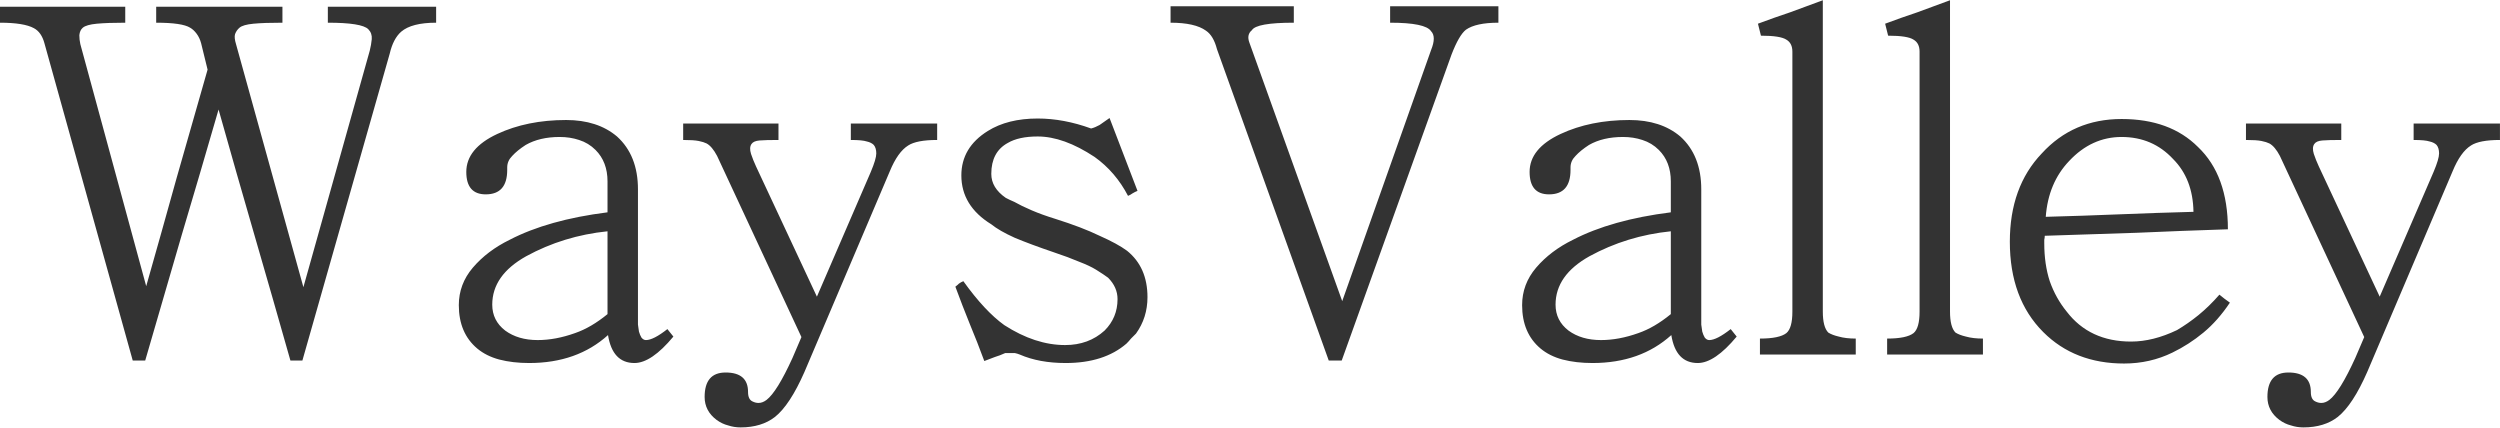 <svg width="4008" height="686" viewBox="0 0 4008 686" fill="none" xmlns="http://www.w3.org/2000/svg">
<path d="M699.2 36.4C673.067 36.4 654.4 41.2 643.2 50.8C634.667 58.267 628.533 70 624.8 86L484.8 578H465.6C446.4 510.267 427.2 443.333 408 377.2C388.8 311.067 369.6 243.867 350.4 175.6C330.667 243.867 310.933 311.067 291.2 377.2C272 443.333 252.533 510.267 232.8 578H212.8L71.2 69.2C68 57.467 62.4 49.467 54.4 45.2C43.733 39.333 25.6 36.4 5.66244e-07 36.4V10.8H200.8V36.4C182.133 36.4 166.933 36.933 155.2 38C144 39.067 136.533 41.2 132.8 44.4C129.6 47.067 127.733 51.067 127.2 56.4C127.2 61.2 127.733 66 128.8 70.8L234.4 458.8C250.933 400.667 267.2 342.8 283.2 285.2C299.733 227.6 316.267 169.733 332.8 111.6L322.4 69.2C320.8 63.333 318.4 58.267 315.2 54C312 49.733 308.533 46.533 304.8 44.4C296.267 39.067 278.133 36.4 250.4 36.4V10.8H452.8V36.4C433.067 36.4 417.6 36.933 406.4 38C395.2 39.067 387.733 41.2 384 44.4C380.8 47.067 378.4 50.533 376.8 54.8C375.733 58.533 376.267 63.867 378.4 70.8L486.4 460.4L592.8 81.2C594.4 74.8 595.467 68.667 596 62.8C596.533 56.4 594.667 51.067 590.4 46.8C583.467 39.867 561.867 36.4 525.6 36.4V10.8H699.2V36.4ZM797.169 214.8C829.169 199.867 865.969 192.4 907.569 192.4C941.169 192.4 968.369 201.2 989.169 218.8C1011.57 239.067 1022.77 267.333 1022.77 303.6V510.8C1022.77 513.467 1022.77 516.667 1022.77 520.4C1023.3 524.133 1023.84 527.867 1024.37 531.6C1025.44 535.333 1026.77 538.533 1028.37 541.2C1030.5 543.867 1032.9 545.2 1035.57 545.2C1043.57 545.2 1055.04 539.333 1069.97 527.6L1079.57 539.6C1056.1 567.867 1035.3 582 1017.17 582C993.702 582 979.569 567.067 974.769 537.2C941.702 567.067 899.569 582 848.369 582C830.769 582 814.769 580.133 800.369 576.4C786.502 572.667 774.769 566.8 765.169 558.8C745.435 542.267 735.569 519.067 735.569 489.2C735.569 466.8 743.035 446.8 757.969 429.2C773.435 411.067 793.169 396.133 817.169 384.4C858.235 363.067 910.502 348.4 973.969 340.4V290.8C973.969 270 967.569 253.2 954.769 240.4C947.302 232.933 938.502 227.6 928.369 224.4C918.769 221.2 908.369 219.6 897.169 219.6C875.835 219.6 857.702 223.867 842.769 232.4C833.702 238.267 826.502 244.133 821.169 250C815.835 255.333 813.169 261.467 813.169 268.4V272.4C813.169 298.533 801.702 311.6 778.769 311.6C757.969 311.6 747.569 299.6 747.569 275.6C747.569 250.533 764.102 230.267 797.169 214.8ZM973.969 370.8C927.035 375.6 883.569 388.933 843.569 410.8C807.302 431.067 789.169 456.933 789.169 488.4C789.169 505.467 796.102 519.333 809.969 530C823.835 540.133 841.169 545.2 861.969 545.2C881.169 545.2 901.169 541.467 921.969 534C939.035 528.133 956.369 518 973.969 503.6V370.8ZM1284.86 540.4L1149.66 250C1144.32 239.867 1138.72 233.2 1132.86 230C1129.66 228.4 1125.39 227.067 1120.06 226C1114.72 224.933 1106.46 224.4 1095.26 224.4V198H1248.06V224.4C1234.19 224.4 1224.06 224.667 1217.66 225.2C1211.26 225.733 1206.99 227.6 1204.86 230.8C1202.19 234.533 1201.92 239.867 1204.06 246.8C1206.19 253.2 1208.86 259.867 1212.06 266.8L1309.66 475.6L1396.06 275.6C1401.92 261.733 1404.86 251.867 1404.86 246C1404.86 240.133 1403.52 235.6 1400.86 232.4C1398.19 229.733 1394.46 227.867 1389.66 226.8C1384.86 225.2 1376.32 224.4 1364.06 224.4V198H1502.46V224.4C1480.59 224.4 1465.12 227.333 1456.06 233.2C1444.86 240.133 1434.99 254 1426.46 274.8L1289.66 596.4C1274.19 631.6 1258.46 655.6 1242.46 668.4C1228.06 679.6 1209.66 685.2 1187.26 685.2C1180.32 685.2 1173.66 684.133 1167.26 682C1160.86 680.4 1154.72 677.467 1148.86 673.2C1136.06 663.6 1129.66 651.333 1129.66 636.4C1129.66 610.267 1140.86 597.2 1163.26 597.2C1187.26 597.2 1199.26 607.6 1199.26 628.4C1199.26 636.4 1201.66 641.467 1206.46 643.6C1209.66 645.2 1212.86 646 1216.06 646C1220.32 646 1224.59 644.4 1228.86 641.2C1240.06 632.667 1253.92 610.267 1270.46 574L1284.86 540.4ZM1839.64 476.4C1839.64 498.267 1833.51 517.733 1821.24 534.8C1818.58 537.467 1815.91 540.133 1813.24 542.8C1811.11 545.467 1808.71 548.133 1806.04 550.8C1782.04 571.6 1749.51 582 1708.44 582C1680.18 582 1655.64 577.467 1634.84 568.4C1632.18 567.333 1629.51 566.533 1626.84 566C1624.71 566 1622.31 566 1619.64 566H1611.64C1605.78 568.667 1600.18 570.8 1594.84 572.4C1589.51 574.533 1583.91 576.667 1578.04 578.8C1570.58 558.533 1562.84 538.8 1554.84 519.6C1546.84 499.867 1539.11 479.867 1531.64 459.6C1533.78 458 1535.64 456.4 1537.24 454.8C1539.38 453.2 1541.78 451.867 1544.44 450.8C1567.38 482.8 1589.24 506.267 1610.04 521.2C1643.11 542.533 1675.64 553.2 1707.64 553.2C1732.71 553.2 1753.78 545.467 1770.84 530C1784.71 516.133 1791.64 499.333 1791.64 479.6C1791.64 466.8 1786.58 455.333 1776.44 445.2C1774.31 443.6 1771.64 441.733 1768.44 439.6C1765.24 437.467 1761.51 435.067 1757.24 432.4C1750.31 428.133 1741.24 423.867 1730.04 419.6C1718.84 414.8 1705.24 409.733 1689.24 404.4C1664.18 395.867 1643.38 388.133 1626.84 381.2C1610.31 373.733 1597.78 366.533 1589.24 359.6C1557.24 339.867 1541.24 313.733 1541.24 281.2C1541.24 251.333 1555.38 227.6 1583.64 210C1604.98 196.667 1631.64 190 1663.64 190C1691.38 190 1719.91 195.333 1749.24 206C1753.51 204.933 1758.04 203.067 1762.84 200.4C1767.64 197.2 1772.98 193.467 1778.84 189.2C1786.31 208.4 1793.78 227.867 1801.24 247.6C1808.71 266.8 1816.18 286.267 1823.64 306C1820.98 307.067 1818.31 308.4 1815.64 310C1813.51 311.6 1811.11 312.933 1808.44 314C1795.11 288.4 1777.24 267.6 1754.84 251.6C1721.78 229.733 1691.38 218.8 1663.64 218.8C1643.38 218.8 1627.38 222.267 1615.64 229.2C1598.04 238.8 1589.24 255.333 1589.24 278.8C1589.24 293.733 1596.98 306.533 1612.44 317.2C1614.58 318.267 1616.71 319.333 1618.84 320.4C1620.98 321.467 1623.38 322.533 1626.04 323.6C1633.51 327.867 1642.84 332.4 1654.04 337.2C1665.24 342 1677.78 346.533 1691.64 350.8C1720.44 359.867 1744.18 368.933 1762.84 378C1782.04 386.533 1796.71 394.533 1806.84 402C1828.71 419.6 1839.64 444.4 1839.64 476.4ZM2402.24 36.4C2378.24 36.4 2360.9 40.133 2350.24 47.6C2342.77 53.467 2335.04 66.8 2327.04 87.6L2151.04 578H2130.24L1951.04 78.8C1947.3 64.4 1941.44 54.533 1933.44 49.2C1921.7 40.667 1902.77 36.4 1876.64 36.4V10H2074.24V36.4C2034.24 36.4 2011.84 40.4 2007.04 48.4C2001.17 53.2 1999.84 59.867 2003.04 68.4L2151.84 482.8L2294.24 80.4C2300.1 66 2300.1 55.867 2294.24 50C2288.37 40.933 2266.5 36.4 2228.64 36.4V10H2402.24V36.4ZM2501.86 214.8C2533.86 199.867 2570.66 192.4 2612.26 192.4C2645.86 192.4 2673.06 201.2 2693.86 218.8C2716.26 239.067 2727.46 267.333 2727.46 303.6V510.8C2727.46 513.467 2727.46 516.667 2727.46 520.4C2727.99 524.133 2728.52 527.867 2729.06 531.6C2730.12 535.333 2731.46 538.533 2733.06 541.2C2735.19 543.867 2737.59 545.2 2740.26 545.2C2748.26 545.2 2759.72 539.333 2774.66 527.6L2784.26 539.6C2760.79 567.867 2739.99 582 2721.86 582C2698.39 582 2684.26 567.067 2679.46 537.2C2646.39 567.067 2604.26 582 2553.06 582C2535.46 582 2519.46 580.133 2505.06 576.4C2491.19 572.667 2479.46 566.8 2469.86 558.8C2450.12 542.267 2440.26 519.067 2440.26 489.2C2440.26 466.8 2447.72 446.8 2462.66 429.2C2478.12 411.067 2497.86 396.133 2521.86 384.4C2562.92 363.067 2615.19 348.4 2678.66 340.4V290.8C2678.66 270 2672.26 253.2 2659.46 240.4C2651.99 232.933 2643.19 227.6 2633.06 224.4C2623.46 221.2 2613.06 219.6 2601.86 219.6C2580.52 219.6 2562.39 223.867 2547.46 232.4C2538.39 238.267 2531.19 244.133 2525.86 250C2520.52 255.333 2517.86 261.467 2517.86 268.4V272.4C2517.86 298.533 2506.39 311.6 2483.46 311.6C2462.66 311.6 2452.26 299.6 2452.26 275.6C2452.26 250.533 2468.79 230.267 2501.86 214.8ZM2678.66 370.8C2631.72 375.6 2588.26 388.933 2548.26 410.8C2511.99 431.067 2493.86 456.933 2493.86 488.4C2493.86 505.467 2500.79 519.333 2514.66 530C2528.52 540.133 2545.86 545.2 2566.66 545.2C2585.86 545.2 2605.86 541.467 2626.66 534C2643.72 528.133 2661.06 518 2678.66 503.6V370.8ZM2975.14 568.4H2821.54V542.8C2842.34 542.8 2856.48 539.867 2863.94 534C2870.34 528.667 2873.54 517.2 2873.54 499.6V82.8C2873.54 73.733 2870.34 67.333 2863.94 63.6C2857.54 59.333 2843.94 57.2 2823.14 57.2L2818.34 38C2835.41 31.6 2852.74 25.467 2870.34 19.6C2887.94 13.2 2905.28 6.8 2922.34 0.4V499.6C2922.34 516.133 2925.28 527.333 2931.14 533.2C2935.41 535.867 2941.01 538 2947.94 539.6C2955.41 541.733 2964.48 542.8 2975.14 542.8V568.4ZM3179.05 568.4H3025.45V542.8C3046.25 542.8 3060.38 539.867 3067.85 534C3074.25 528.667 3077.45 517.2 3077.45 499.6V82.8C3077.45 73.733 3074.25 67.333 3067.85 63.6C3061.45 59.333 3047.85 57.2 3027.05 57.2L3022.25 38C3039.32 31.6 3056.65 25.467 3074.25 19.6C3091.85 13.2 3109.18 6.8 3126.25 0.4V499.6C3126.25 516.133 3129.18 527.333 3135.05 533.2C3139.32 535.867 3144.92 538 3151.85 539.6C3159.32 541.733 3168.38 542.8 3179.05 542.8V568.4ZM3558.16 472.4C3560.82 474.533 3563.49 476.667 3566.16 478.8C3569.36 480.933 3572.29 483.067 3574.96 485.2C3562.16 504.4 3548.02 520.4 3532.56 533.2C3517.09 546 3500.56 556.667 3482.96 565.2C3458.96 576.933 3433.09 582.8 3405.36 582.8C3352.56 582.8 3309.36 566 3275.76 532.4C3240.02 496.667 3222.16 448.4 3222.16 387.6C3222.16 328.933 3239.22 281.733 3273.36 246C3306.96 209.2 3349.62 190.8 3401.36 190.8C3453.09 190.8 3493.89 205.733 3523.76 235.6C3555.76 266 3571.76 310 3571.76 367.6C3522.16 369.2 3473.36 371.067 3425.36 373.2C3377.36 374.8 3328.29 376.4 3278.16 378C3278.16 380.133 3277.89 382.267 3277.36 384.4C3277.36 386 3277.36 387.867 3277.36 390C3277.36 412.4 3280.29 432.667 3286.16 450.8C3292.56 468.933 3301.62 485.2 3313.36 499.6C3337.89 531.6 3372.29 547.6 3416.56 547.6C3440.02 547.6 3464.56 541.467 3490.16 529.2C3501.89 522.267 3513.36 514.267 3524.56 505.2C3536.29 495.6 3547.49 484.667 3558.16 472.4ZM3279.76 347.6C3319.76 346.533 3359.22 345.2 3398.16 343.6C3437.09 342 3476.56 340.667 3516.56 339.6C3516.02 304.4 3505.09 276.133 3483.76 254.8C3461.89 231.333 3434.42 219.6 3401.36 219.6C3369.36 219.6 3341.36 232.4 3317.36 258C3294.96 281.467 3282.42 311.333 3279.76 347.6ZM3790.33 540.4L3655.13 250C3649.79 239.867 3644.19 233.2 3638.33 230C3635.13 228.4 3630.86 227.067 3625.53 226C3620.19 224.933 3611.93 224.4 3600.73 224.4V198H3753.53V224.4C3739.66 224.4 3729.53 224.667 3723.13 225.2C3716.73 225.733 3712.46 227.6 3710.33 230.8C3707.66 234.533 3707.39 239.867 3709.53 246.8C3711.66 253.2 3714.33 259.867 3717.53 266.8L3815.13 475.6L3901.53 275.6C3907.39 261.733 3910.33 251.867 3910.33 246C3910.33 240.133 3908.99 235.6 3906.33 232.4C3903.66 229.733 3899.93 227.867 3895.13 226.8C3890.33 225.2 3881.79 224.4 3869.53 224.4V198H4007.93V224.4C3986.06 224.4 3970.59 227.333 3961.53 233.2C3950.33 240.133 3940.46 254 3931.93 274.8L3795.12 596.4C3779.66 631.6 3763.93 655.6 3747.93 668.4C3733.53 679.6 3715.13 685.2 3692.73 685.2C3685.79 685.2 3679.13 684.133 3672.73 682C3666.33 680.4 3660.19 677.467 3654.33 673.2C3641.53 663.6 3635.13 651.333 3635.13 636.4C3635.13 610.267 3646.33 597.2 3668.73 597.2C3692.73 597.2 3704.73 607.6 3704.73 628.4C3704.73 636.4 3707.13 641.467 3711.93 643.6C3715.13 645.2 3718.33 646 3721.53 646C3725.79 646 3730.06 644.4 3734.33 641.2C3745.53 632.667 3759.39 610.267 3775.93 574L3790.33 540.4Z" fill="#333333"/>
</svg>
